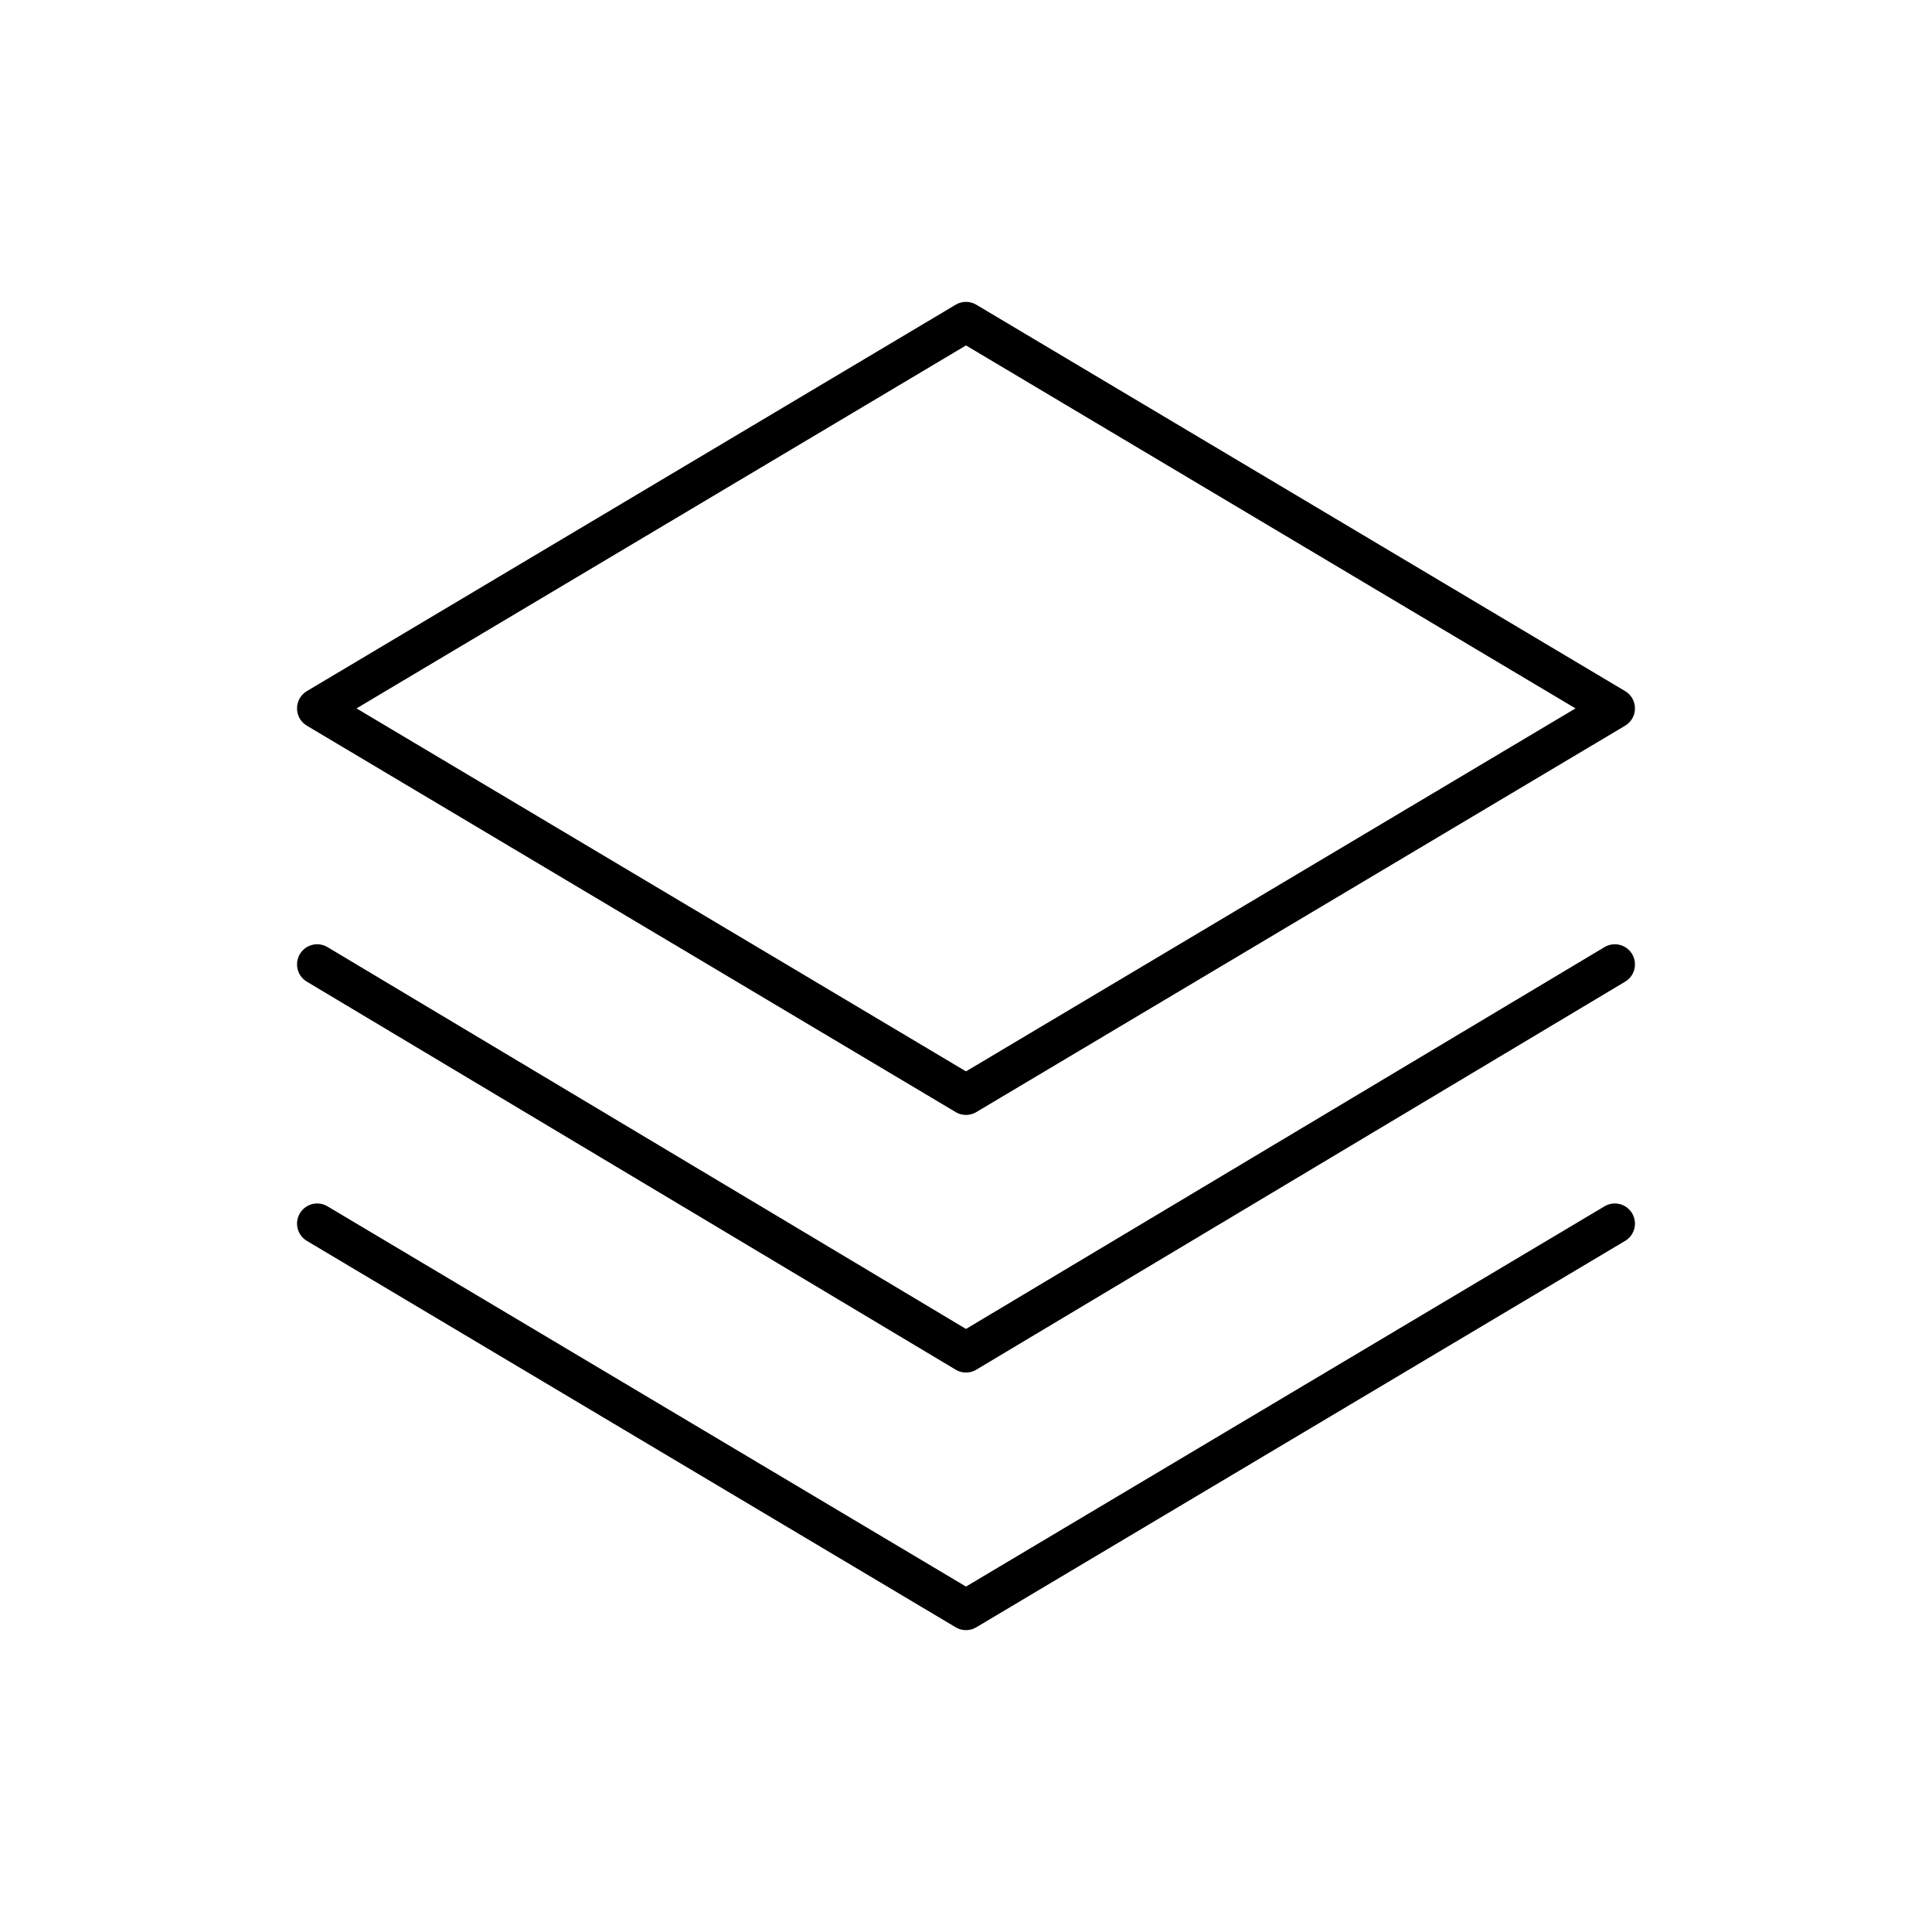 <svg viewBox="0 0 12 12" xmlns="http://www.w3.org/2000/svg" data-name="Layer 1" id="Layer_1">
  <defs>
    <style>
      .cls-1 {
        fill: none;
        stroke: #000;
        stroke-linecap: round;
        stroke-linejoin: round;
        stroke-width: .25px;
      }
    </style>
  </defs>
  <polygon points="10.03 4.4 6 2 1.97 4.4 6 6.8 10.03 4.4" class="cls-1"></polygon>
  <polyline points="1.97 5.99 6 8.4 10.03 5.99" class="cls-1"></polyline>
  <polyline points="1.97 7.6 6 10 10.03 7.6" class="cls-1"></polyline>
</svg>